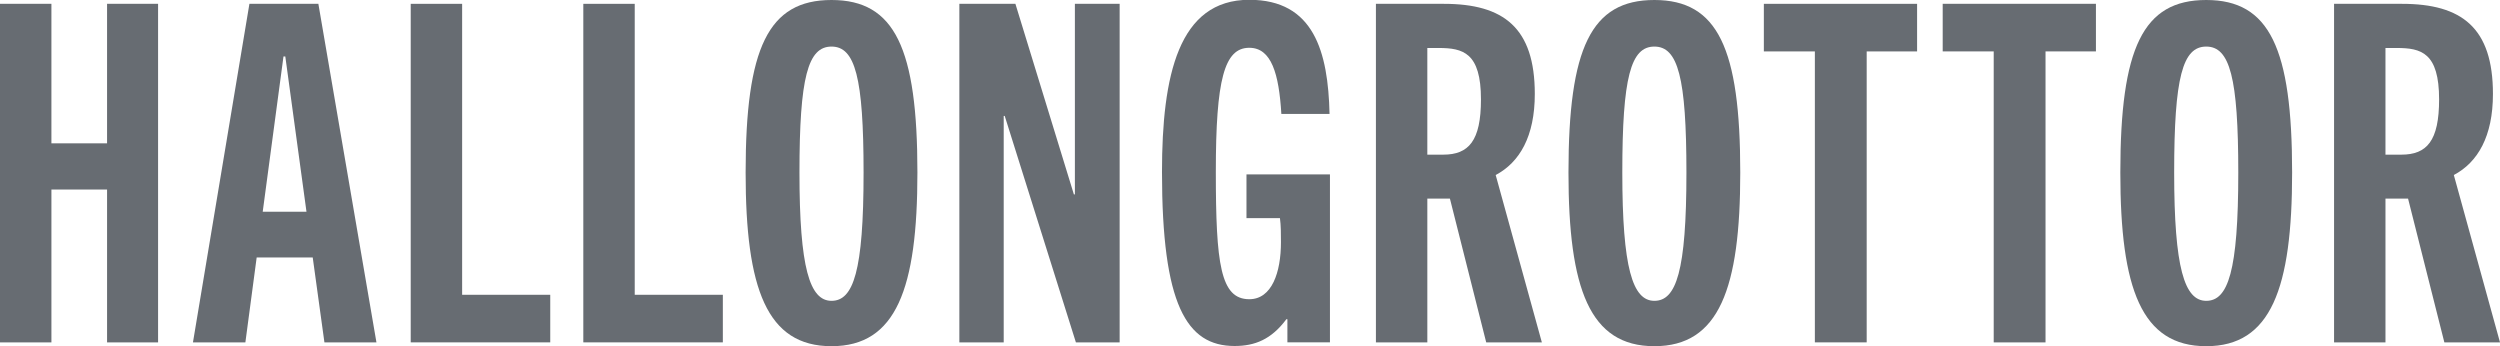 <?xml version="1.0" encoding="UTF-8"?>
<svg id="_レイヤー_2" data-name="レイヤー 2" xmlns="http://www.w3.org/2000/svg" viewBox="0 0 123.99 17.17">
  <defs>
    <style>
      .cls-1 {
        fill: #676c72;
      }
    </style>
  </defs>
  <g id="_デザイン" data-name="デザイン">
    <g>
      <path class="cls-1" d="M5.31,16.98v-7.58h-2.76v7.58H0V.19h2.55v6.92h2.76V.19h2.53v16.79h-2.53Z"/>
      <path class="cls-1" d="M16.09,16.98l-.58-4.21h-2.78l-.56,4.21h-2.6L12.37.19h3.42l2.88,16.79h-2.57ZM13.02,10.5h2.18l-1.05-7.7h-.09l-1.03,7.7Z"/>
      <path class="cls-1" d="M20.37,16.98V.19h2.55v14.43h4.37v2.36h-6.92Z"/>
      <path class="cls-1" d="M28.93,16.98V.19h2.55v14.43h4.37v2.36h-6.92Z"/>
      <path class="cls-1" d="M36.98,8.56c0-6.18,1.12-8.56,4.26-8.56s4.26,2.39,4.26,8.56c0,5.75-1.05,8.61-4.26,8.61s-4.26-2.85-4.26-8.61ZM42.83,8.56c0-4.72-.42-6.25-1.59-6.25s-1.59,1.52-1.59,6.25.51,6.36,1.59,6.36,1.59-1.45,1.59-6.36Z"/>
      <path class="cls-1" d="M53.36,16.98l-3.53-11.23h-.05v11.23h-2.2V.19h2.78l2.9,9.45h.05V.19h2.22v16.79h-2.17Z"/>
      <path class="cls-1" d="M63.85,16.98v-1.15h-.05c-.75,1.01-1.57,1.33-2.57,1.33-2.39,0-3.6-2.06-3.6-8.63,0-4.79.82-8.54,4.33-8.54,3.2,0,3.91,2.57,3.98,5.66h-2.39c-.12-1.99-.49-3.28-1.59-3.28-1.24,0-1.66,1.57-1.66,6.15s.23,6.32,1.66,6.32c1.12,0,1.57-1.33,1.57-2.83,0-.37,0-.84-.05-1.19h-1.66v-2.17h4.14v8.33h-2.11Z"/>
      <path class="cls-1" d="M73.71,16.98l-1.8-7.13h-1.12v7.13h-2.55V.19h3.37c2.97,0,4.51,1.19,4.51,4.47,0,2.1-.75,3.39-1.94,4.02l2.29,8.3h-2.76ZM71.58,7.67c1.26,0,1.87-.68,1.87-2.74,0-2.32-.89-2.55-2.1-2.55h-.56v5.29h.79Z"/>
      <path class="cls-1" d="M77.79,8.56c0-6.18,1.12-8.56,4.26-8.56s4.26,2.39,4.26,8.56c0,5.75-1.05,8.61-4.26,8.61s-4.26-2.85-4.26-8.61ZM83.64,8.56c0-4.72-.42-6.25-1.59-6.25s-1.59,1.52-1.59,6.25.51,6.36,1.59,6.36,1.59-1.45,1.59-6.36Z"/>
      <path class="cls-1" d="M90.01,16.98V2.55h-2.53V.19h7.6v2.36h-2.5v14.43h-2.57Z"/>
      <path class="cls-1" d="M98.88,16.98V2.55h-2.53V.19h7.6v2.36h-2.5v14.43h-2.57Z"/>
      <path class="cls-1" d="M105.16,8.56c0-6.18,1.12-8.56,4.26-8.56s4.26,2.39,4.26,8.56c0,5.75-1.05,8.61-4.26,8.61s-4.26-2.85-4.26-8.61ZM111.01,8.56c0-4.72-.42-6.25-1.59-6.25s-1.59,1.52-1.59,6.25.51,6.36,1.59,6.36,1.59-1.45,1.59-6.36Z"/>
      <path class="cls-1" d="M121.23,16.98l-1.8-7.13h-1.12v7.13h-2.55V.19h3.37c2.97,0,4.51,1.19,4.51,4.47,0,2.1-.75,3.39-1.94,4.02l2.29,8.3h-2.76ZM119.1,7.67c1.26,0,1.87-.68,1.87-2.74,0-2.32-.89-2.55-2.1-2.55h-.56v5.29h.79Z"/>
    </g>
  </g>
</svg>